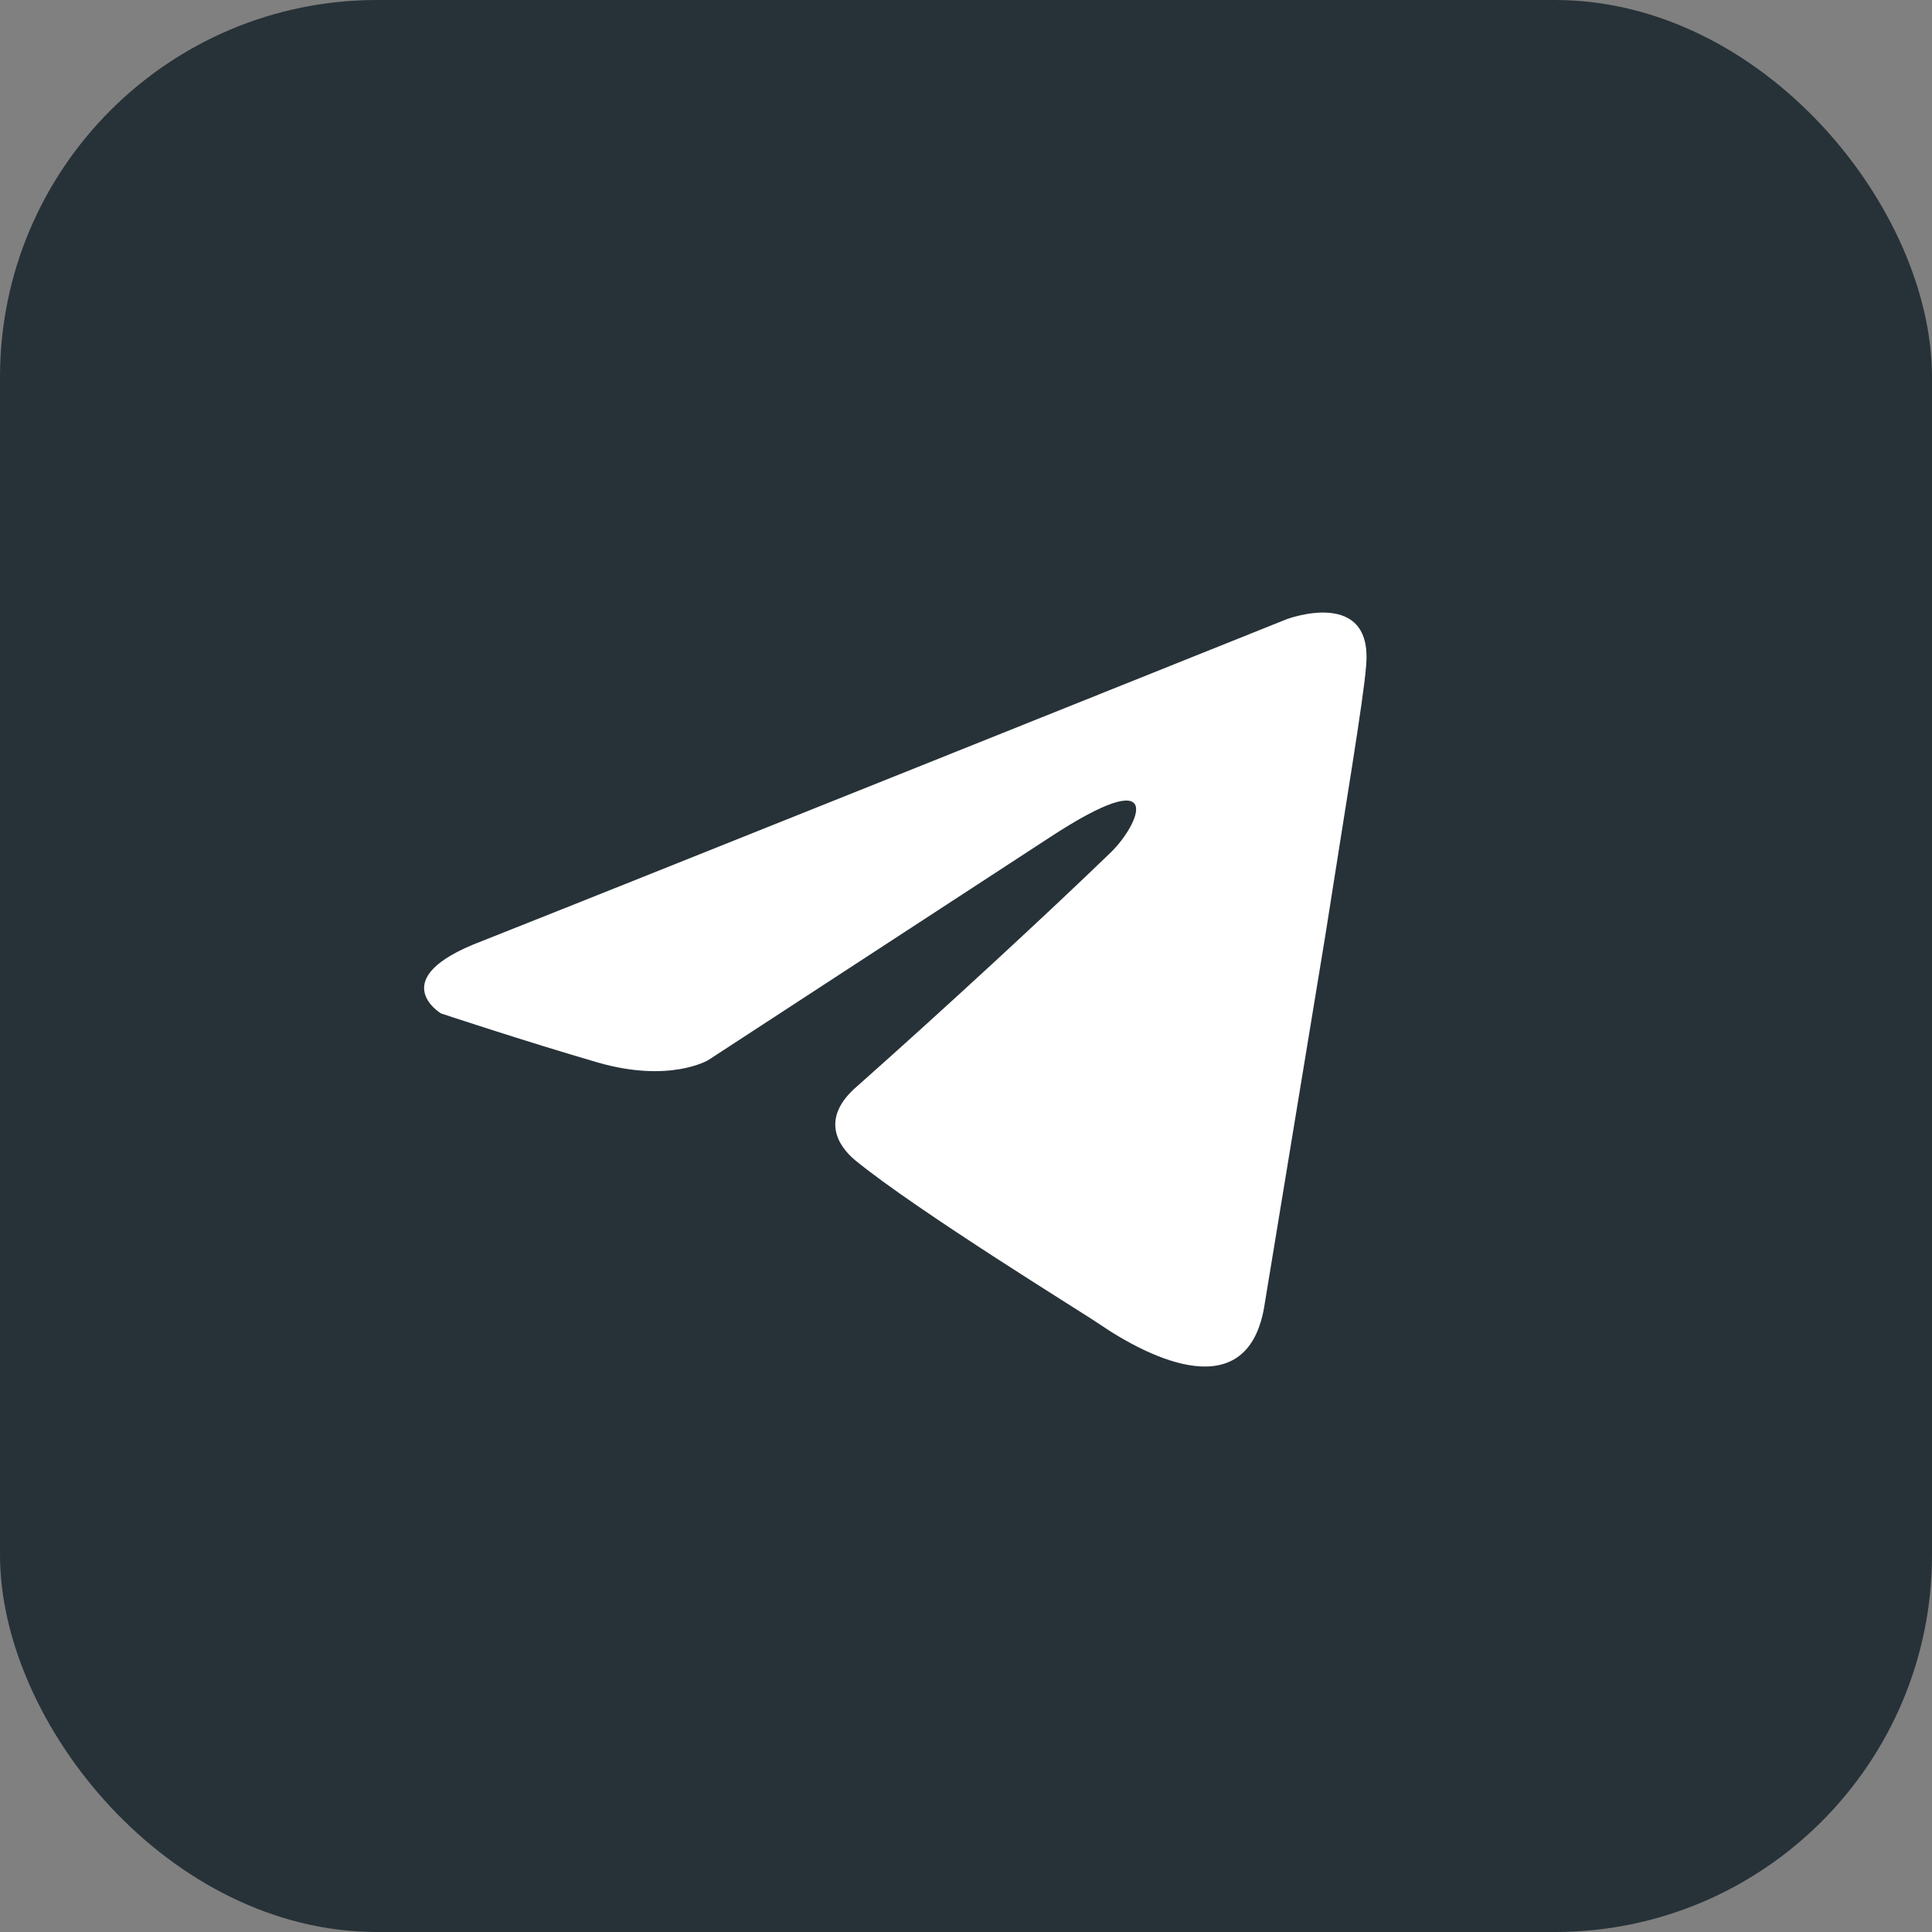 <?xml version="1.0" encoding="UTF-8"?> <svg xmlns="http://www.w3.org/2000/svg" width="41" height="41" viewBox="0 0 41 41" fill="none"><rect x="0" y="0" width="41" height="41" fill="#808080" stroke="none"/><rect width="41" height="41" rx="8" fill="#273238"></rect><path d="M27.304 13.141C24.665 14.199 13.352 18.735 10.226 19.972C8.13 20.764 9.357 21.506 9.357 21.506C9.357 21.506 11.146 22.1 12.68 22.546C14.214 22.991 15.032 22.496 15.032 22.496L22.241 17.794C24.798 16.111 24.184 17.497 23.571 18.091C22.241 19.378 20.043 21.407 18.202 23.041C17.384 23.733 17.793 24.328 18.151 24.625C19.481 25.713 23.111 27.941 23.315 28.089C24.396 28.829 26.52 29.895 26.843 27.644L28.122 19.873C28.531 17.25 28.94 14.824 28.991 14.131C29.144 12.448 27.304 13.141 27.304 13.141Z" fill="white"></path></svg> 